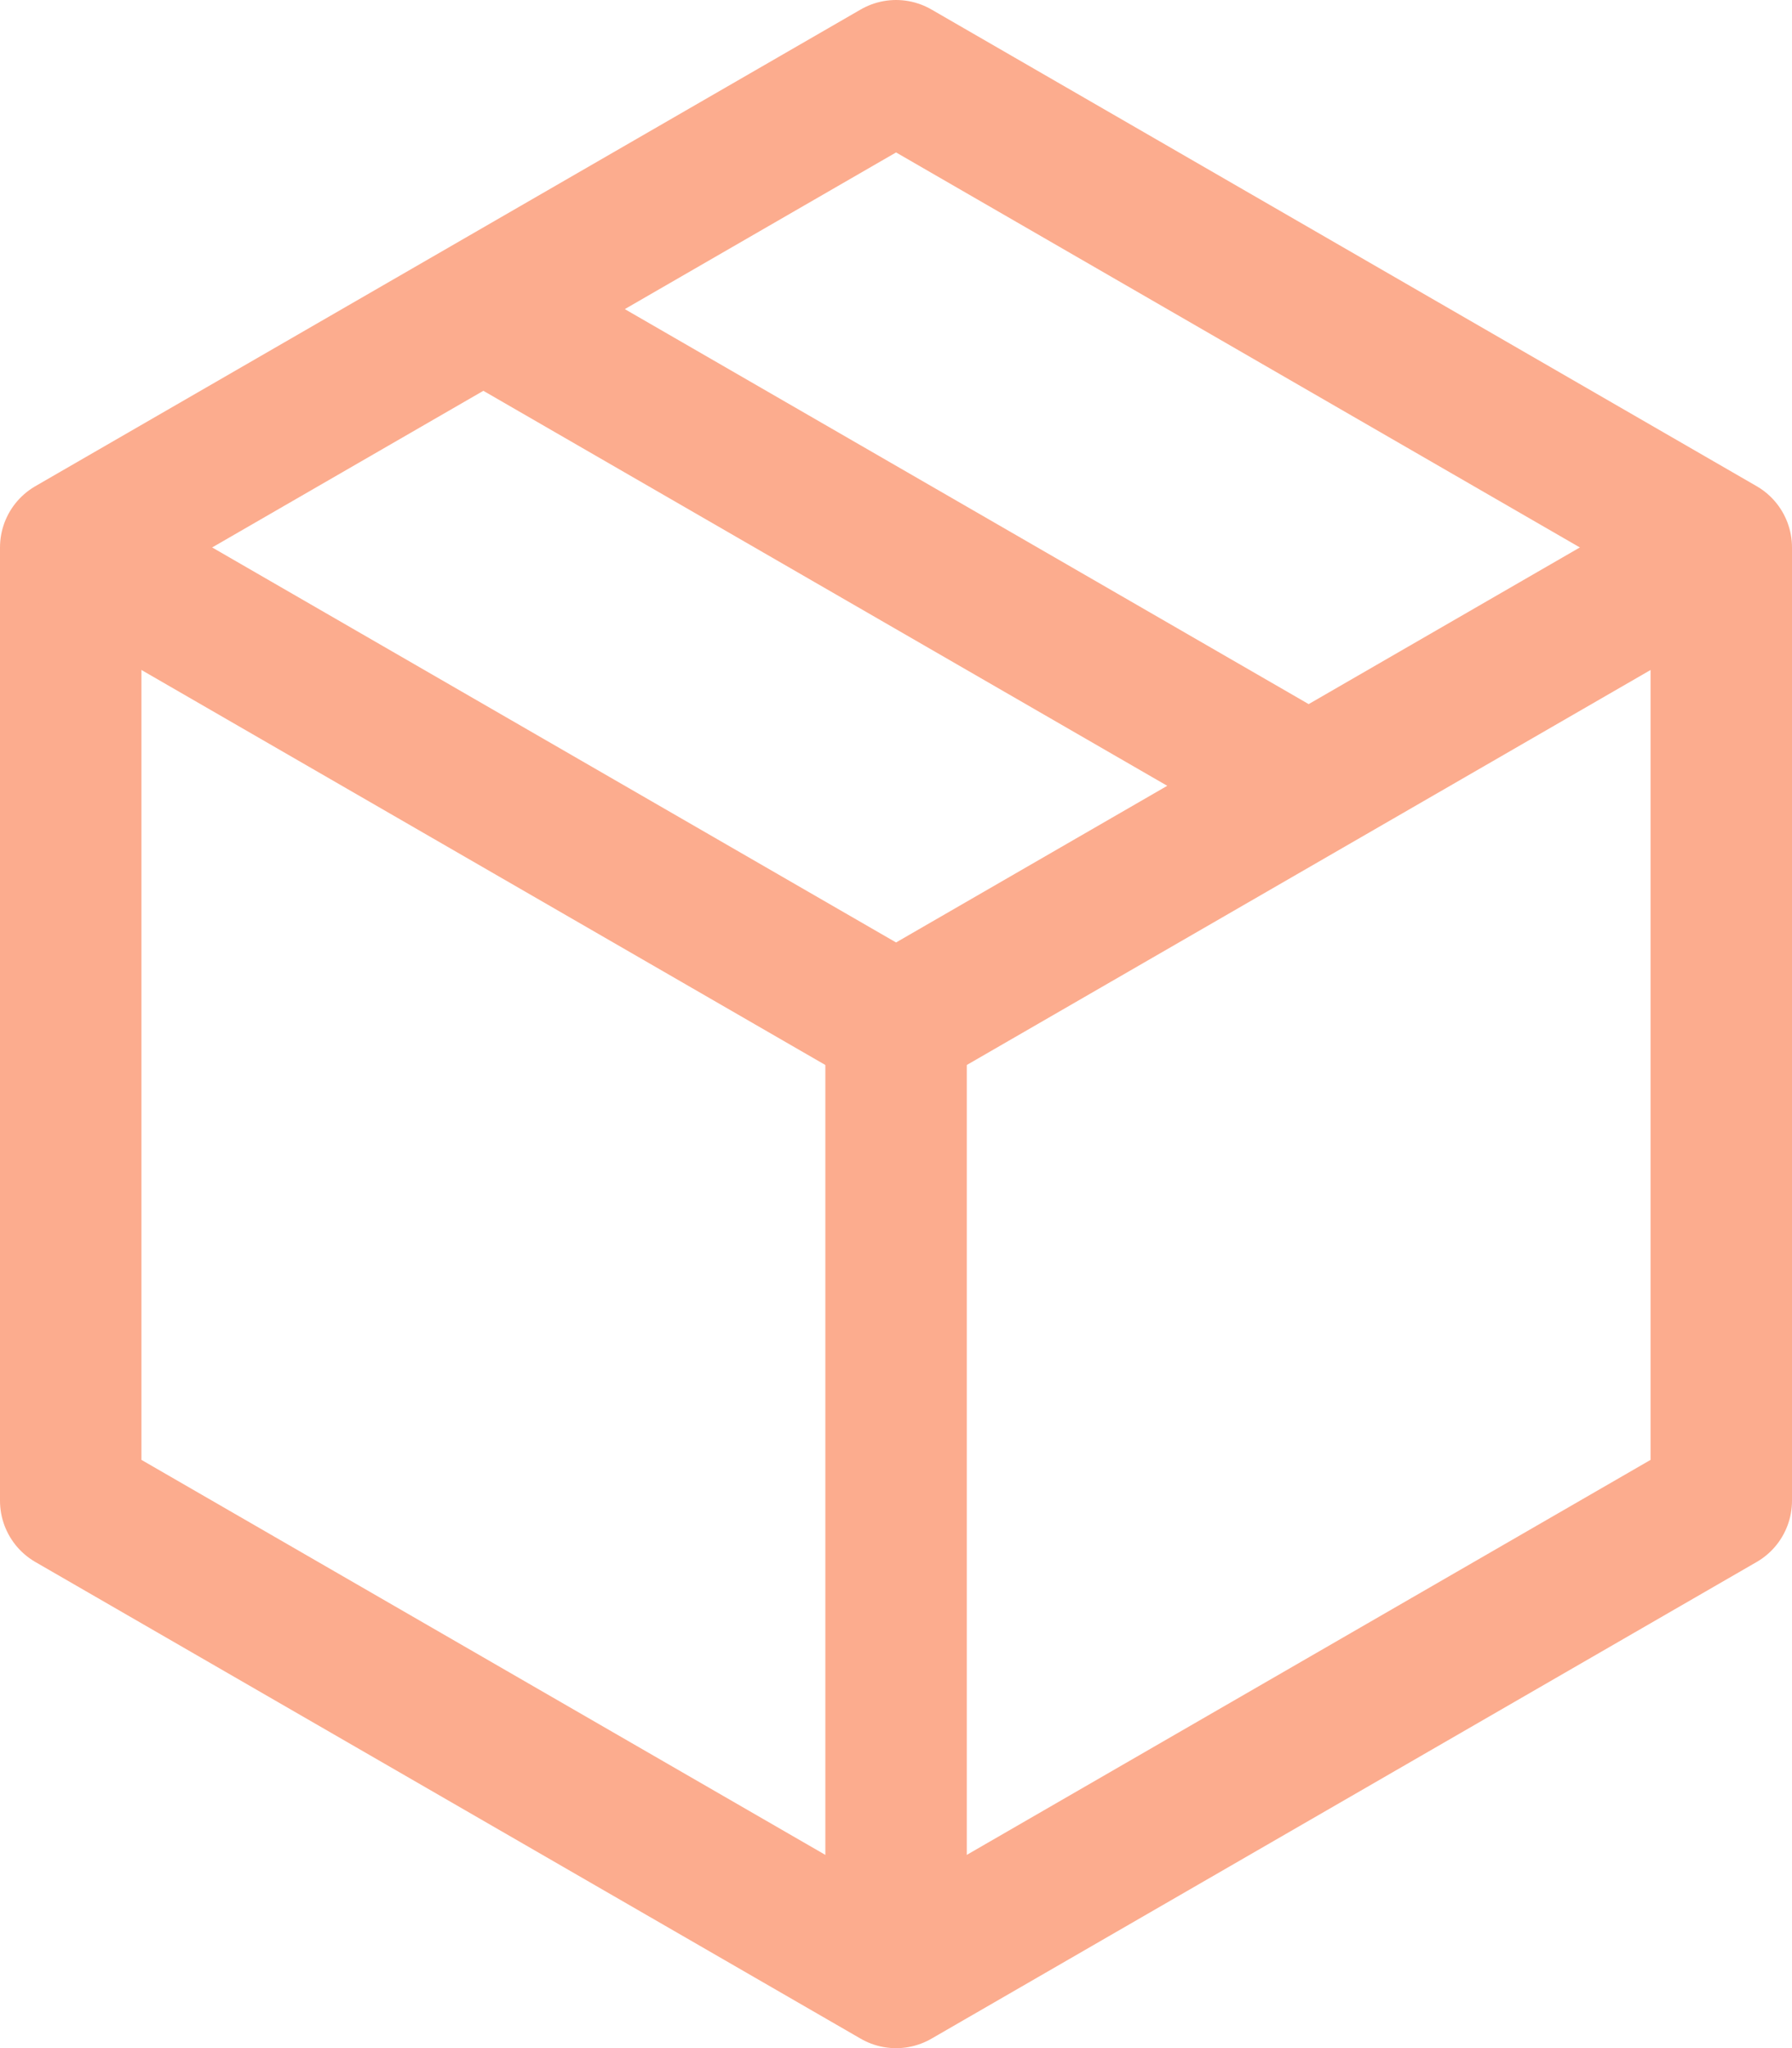 <svg xmlns="http://www.w3.org/2000/svg" viewBox="0 0 139.37 159.23"><defs><style>.cls-1{fill:none;stroke:#fcac8e;stroke-linejoin:round;stroke-width:11px;}</style></defs><g id="Layer_2" data-name="Layer 2"><g id="produit"><polygon class="cls-1" points="133.87 116.67 133.87 42.56 69.69 5.5 5.5 42.56 5.5 116.67 69.69 153.73 133.87 116.67"/><polyline class="cls-1" points="5.5 42.56 69.69 79.62 133.87 42.56"/><line class="cls-1" x1="37.59" y1="24.03" x2="101.78" y2="61.09"/><line class="cls-1" x1="69.69" y1="79.62" x2="69.69" y2="153.73"/></g></g></svg>